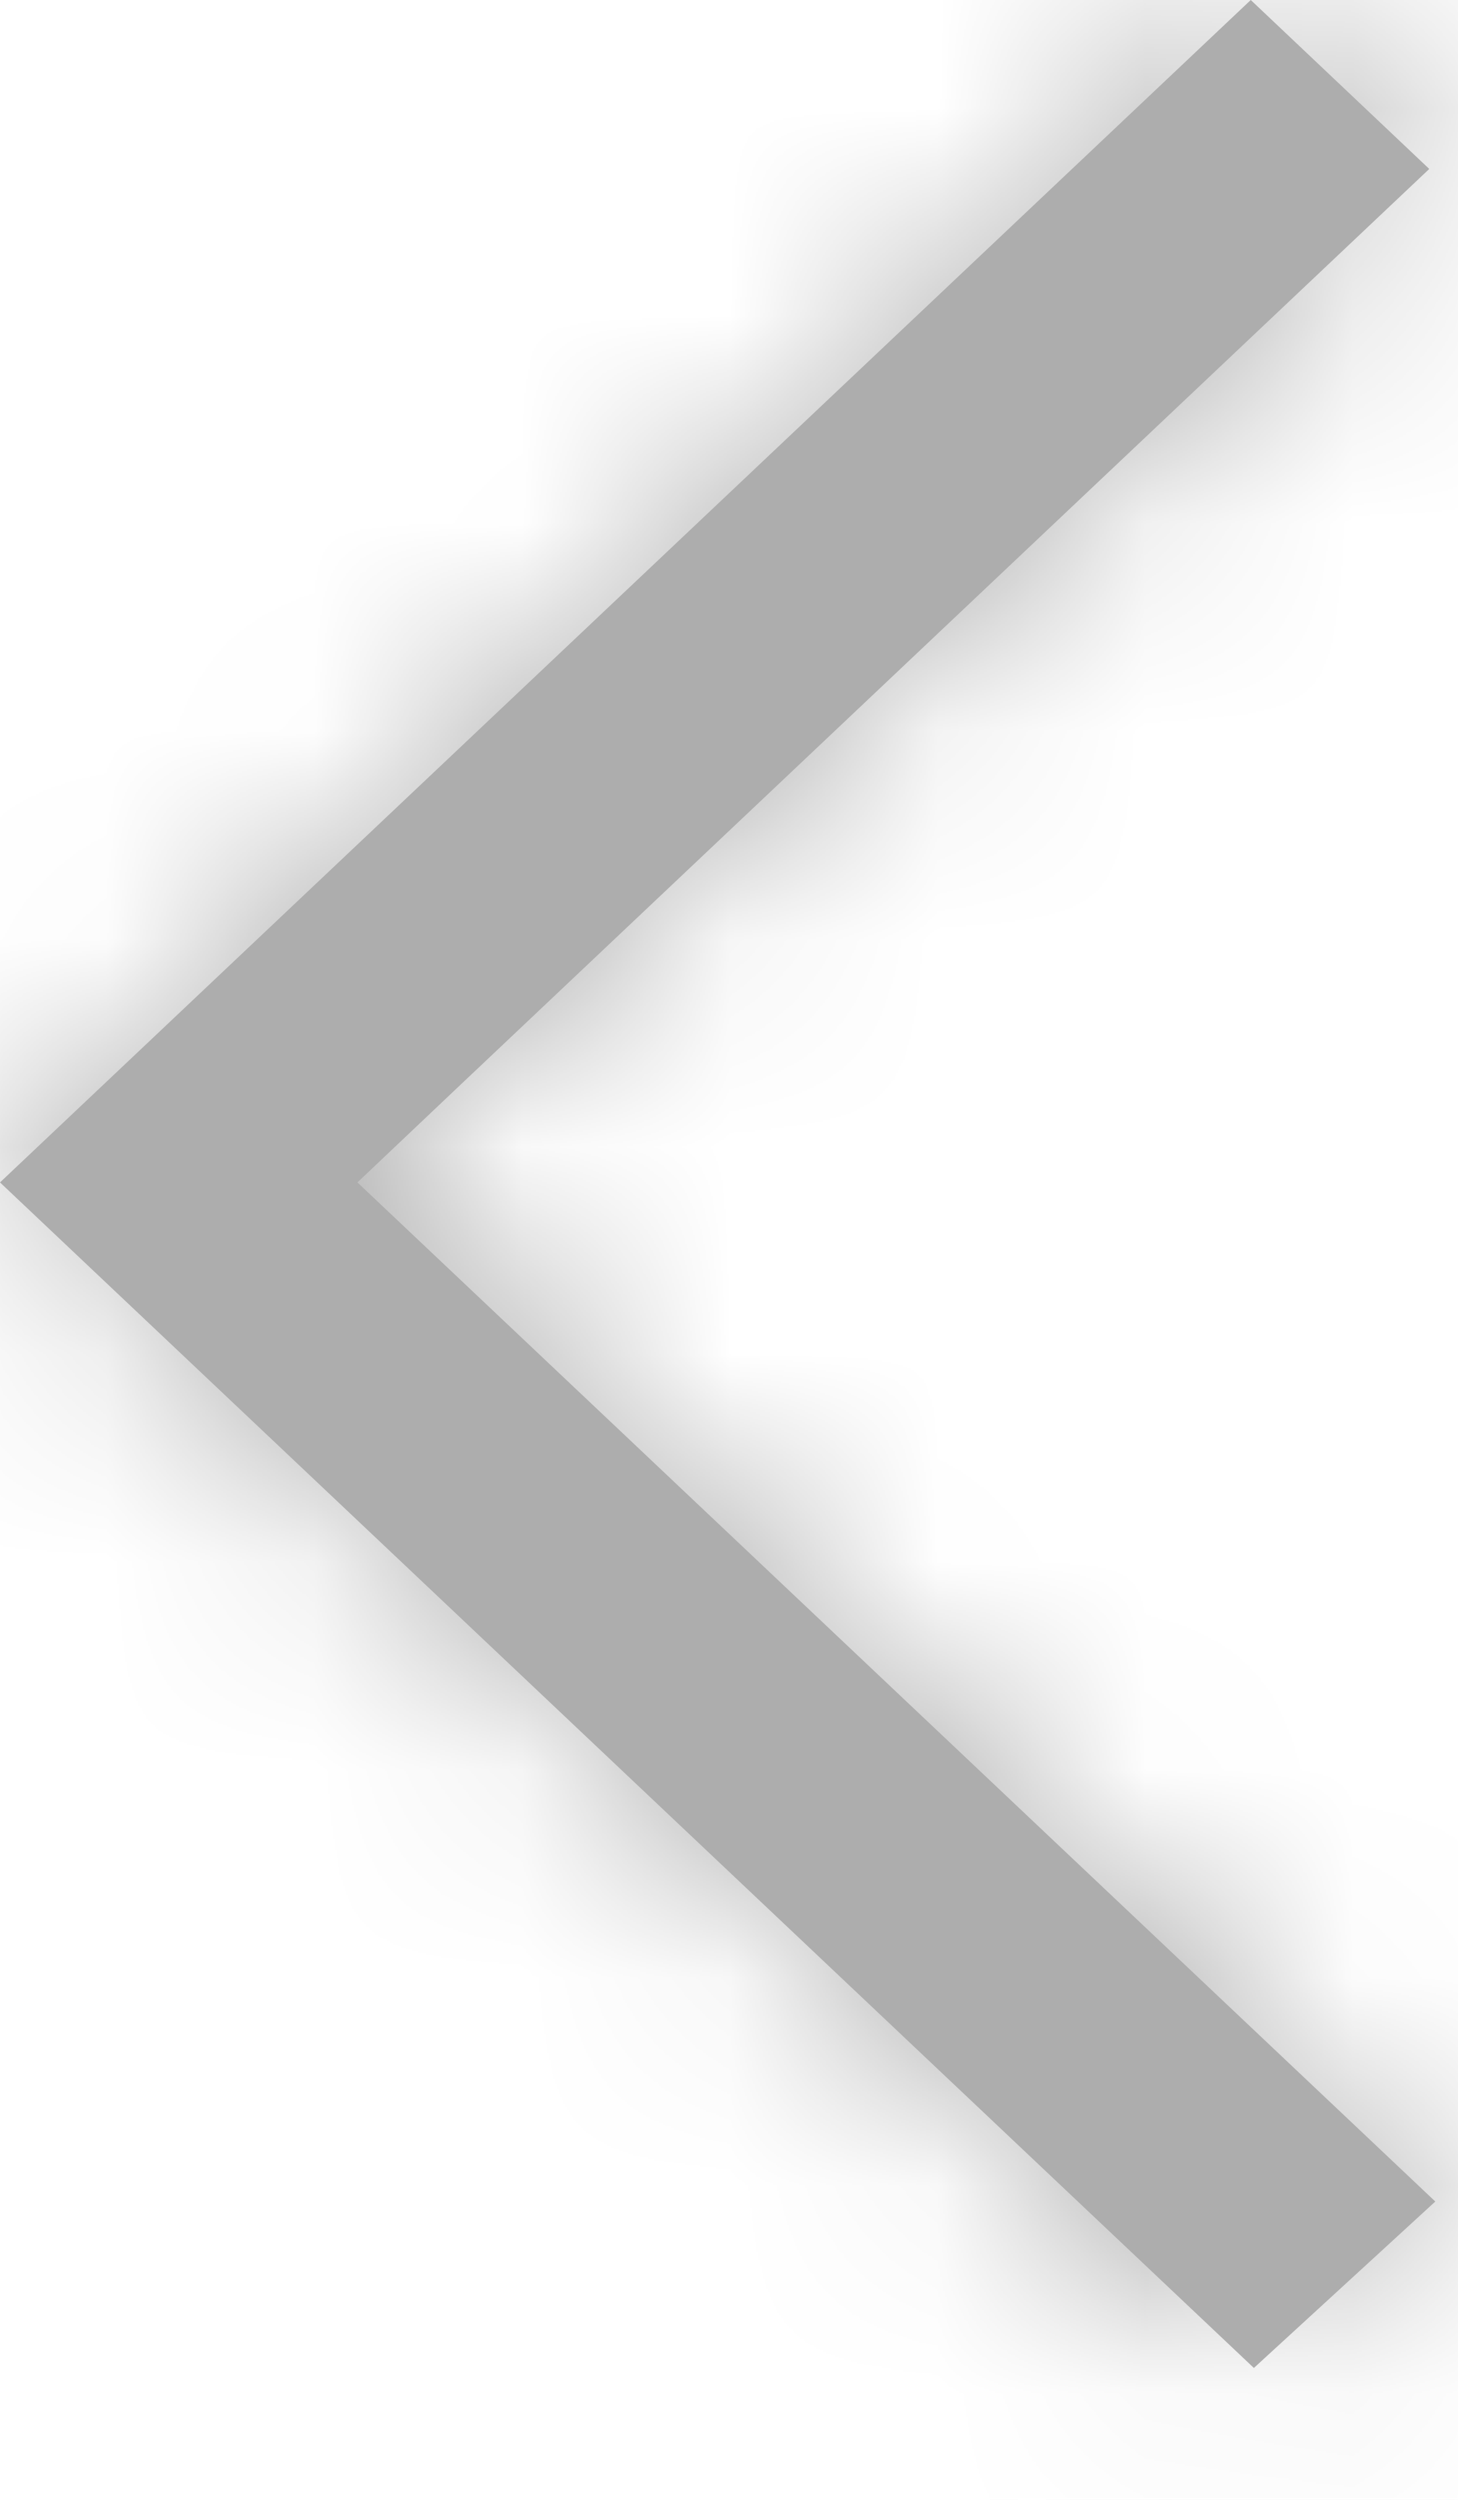 <svg width="7" height="12" viewBox="0 0 7 12" fill="none" xmlns="http://www.w3.org/2000/svg">
<mask id="path-1-inside-1_371_2098" fill="#ADADAD">
<path fill-rule="evenodd" clip-rule="evenodd" d="M6.02 11.367L6.891 10.568L1.716 5.676L2.267 5.154L2.264 5.157L6.862 0.811L6.005 0C4.734 1.201 1.186 4.555 -0 5.676C0.881 6.509 0.022 5.697 6.02 11.367Z"/>
</mask>
<path fill-rule="evenodd" clip-rule="evenodd" d="M6.02 11.367L6.891 10.568L1.716 5.676L2.267 5.154L2.264 5.157L6.862 0.811L6.005 0C4.734 1.201 1.186 4.555 -0 5.676C0.881 6.509 0.022 5.697 6.02 11.367Z" fill="#ADADAD"/>
<path d="M6.02 11.367L-21.458 40.436L5.614 66.026L33.063 40.84L6.02 11.367ZM6.891 10.568L33.934 40.041L65.579 11.005L34.369 -18.5L6.891 10.568ZM1.716 5.676L-25.764 -23.391L-56.511 5.677L-25.763 34.744L1.716 5.676ZM2.267 5.154L30.172 33.813L-25.212 -23.913L2.267 5.154ZM2.264 5.157L-25.64 -23.502L29.742 34.226L2.264 5.157ZM6.862 0.811L34.34 29.879L65.087 0.815L34.345 -28.253L6.862 0.811ZM6.005 0L33.487 -29.064L6.015 -55.041L-21.466 -29.075L6.005 0ZM-0 5.676L-27.483 -23.387L-58.212 5.67L-27.489 34.734L-0 5.676ZM33.063 40.84L33.934 40.041L-20.153 -18.905L-21.023 -18.106L33.063 40.84ZM34.369 -18.5L29.194 -23.392L-25.763 34.744L-20.588 39.636L34.369 -18.5ZM29.195 34.743L29.747 34.221L-25.212 -23.913L-25.764 -23.391L29.195 34.743ZM-25.637 -23.505L-25.64 -23.502L30.169 33.816L30.172 33.813L-25.637 -23.505ZM29.742 34.226L34.34 29.879L-20.615 -28.257L-25.213 -23.911L29.742 34.226ZM34.345 -28.253L33.487 -29.064L-21.477 29.064L-20.62 29.875L34.345 -28.253ZM-21.466 -29.075C-22.741 -27.87 -26.293 -24.513 -27.483 -23.387L27.483 34.739C28.664 33.622 32.209 30.272 33.476 29.075L-21.466 -29.075ZM-27.489 34.734C-26.601 35.574 -27.45 34.771 -21.458 40.436L33.498 -17.701C27.494 -23.377 28.362 -22.556 27.488 -23.382L-27.489 34.734Z" fill="#ADADAD" mask="url(#path-1-inside-1_371_2098)"/>
</svg>
